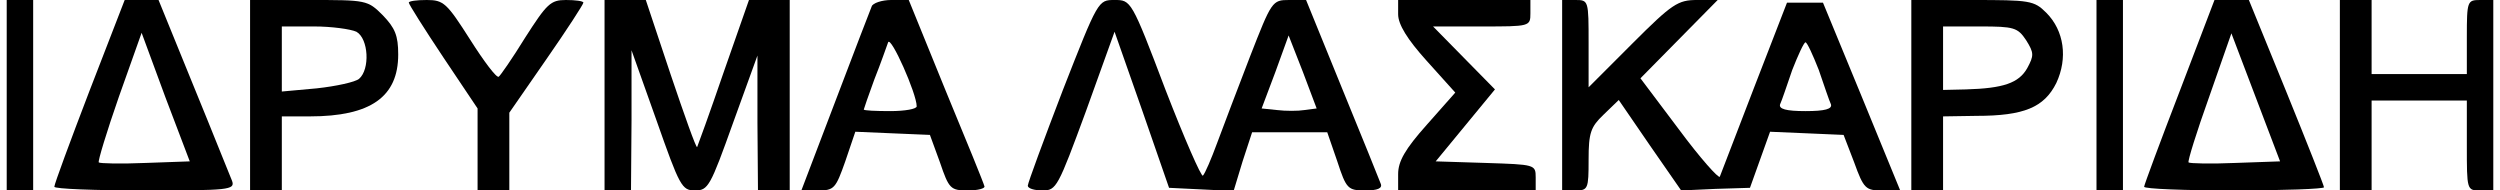 <?xml version="1.0" encoding="UTF-8" standalone="yes"?>
<svg version="1.0" xmlns="http://www.w3.org/2000/svg" width="469.78" height="35.79" viewBox="0 0 470 36" preserveAspectRatio="xMidYMid meet">
  <g transform="translate(0,36) scale(0.1,-0.1)" fill="#000000" stroke="none">
    <path d="M0 180 l0 -180 25 0 25 0 0 180 0 180 -25 0 -25 0 0 -180z"/>
    <path d="M156 187 c-36 -94 -66 -175 -66 -180 0 -4 77 -7 171 -7 159 0 171 1
165 18 -4 9 -36 90 -73 180 l-66 162 -32 0 -32 0 -67 -173z m106 -135 c-47 -2
-86 -1 -88 1 -2 2 15 58 38 124 l43 121 45 -122 46 -121 -84 -3z"/>
    <path d="M460 180 l0 -180 30 0 30 0 0 70 0 70 53 0 c115 0 167 37 167 117 0
36 -6 50 -29 74 -29 29 -31 29 -140 29 l-111 0 0 -180z m201 120 c23 -13 26
-71 5 -89 -7 -6 -43 -14 -80 -18 l-66 -6 0 62 0 61 61 0 c33 0 69 -5 80 -10z"/>
    <path d="M760 355 c0 -3 29 -49 65 -103 l65 -97 0 -77 0 -78 30 0 30 0 0 73 0
74 70 101 c39 56 70 104 70 107 0 3 -15 5 -33 5 -29 0 -36 -7 -77 -71 -24 -39
-47 -72 -50 -74 -4 -3 -28 29 -54 70 -44 69 -50 75 -82 75 -19 0 -34 -2 -34
-5z"/>
    <path d="M1130 180 l0 -180 25 0 25 0 1 133 0 132 47 -132 c44 -125 48 -133
73 -133 25 0 29 8 72 128 l46 127 0 -127 1 -128 30 0 30 0 0 180 0 180 -39 0
-38 0 -48 -137 c-26 -76 -49 -139 -50 -141 -2 -2 -24 60 -50 137 l-47 141 -39
0 -39 0 0 -180z"/>
    <path d="M1635 348 c-3 -7 -34 -88 -69 -180 l-64 -168 32 0 c30 0 33 4 51 55
l19 56 70 -3 71 -3 19 -52 c17 -50 20 -53 53 -53 19 0 33 4 31 8 -1 5 -34 86
-73 180 l-70 172 -33 0 c-18 0 -35 -6 -37 -12z m85 -189 c0 -5 -22 -9 -50 -9
-27 0 -50 1 -50 3 0 1 9 27 20 57 12 30 23 62 26 70 5 13 54 -97 54 -121z"/>
    <path d="M1996 189 c-36 -94 -66 -175 -66 -180 0 -5 12 -9 28 -9 26 0 29 6 82
150 l54 150 52 -148 51 -147 61 -3 61 -3 17 56 18 55 71 0 71 0 19 -55 c17
-52 20 -55 53 -55 23 0 33 4 29 13 -2 6 -35 87 -73 180 l-68 167 -32 0 c-32 0
-33 -2 -74 -107 -23 -60 -51 -133 -62 -163 -11 -30 -23 -58 -27 -62 -3 -3 -35
70 -71 163 -64 169 -65 169 -96 169 -31 0 -31 0 -98 -171z m457 -37 c-12 -2
-36 -2 -52 0 l-29 3 26 69 25 69 27 -69 26 -69 -23 -3z"/>
    <path d="M2630 333 c0 -19 17 -47 54 -88 l54 -60 -54 -61 c-41 -46 -54 -69
-54 -93 l0 -31 130 0 130 0 0 25 c0 24 -2 24 -94 27 l-95 3 56 68 56 68 -59
60 -58 59 92 0 c91 0 92 0 92 25 l0 25 -125 0 -125 0 0 -27z"/>
    <path d="M2940 180 l0 -180 25 0 c24 0 25 3 25 58 0 51 4 62 28 85 l29 28 59
-86 59 -85 65 3 65 2 19 53 19 53 70 -3 69 -3 20 -52 c18 -50 22 -53 53 -53
l34 0 -73 178 -73 177 -34 0 -34 0 -62 -160 c-34 -88 -63 -164 -65 -169 -2 -4
-37 35 -77 89 l-73 97 73 74 73 74 -39 0 c-36 0 -47 -7 -122 -82 l-83 -83 0
83 c0 81 0 82 -25 82 l-25 0 0 -180z m485 48 c10 -29 20 -59 23 -65 3 -9 -11
-13 -48 -13 -37 0 -51 4 -48 13 3 6 13 36 23 65 11 28 22 52 25 52 3 0 14 -24
25 -52z"/>
    <path d="M3600 180 l0 -180 30 0 30 0 0 70 0 70 63 1 c90 0 128 16 151 62 22
47 15 99 -19 133 -23 23 -31 24 -140 24 l-115 0 0 -180z m217 104 c15 -24 15
-29 2 -53 -16 -28 -45 -38 -116 -40 l-43 -1 0 60 0 60 70 0 c64 0 71 -2 87
-26z"/>
    <path d="M3950 180 l0 -180 25 0 25 0 0 180 0 180 -25 0 -25 0 0 -180z"/>
    <path d="M4107 187 c-37 -96 -67 -177 -67 -180 0 -4 77 -7 170 -7 94 0 170 3
170 6 0 3 -32 84 -71 180 l-71 174 -33 0 -32 0 -66 -173z m105 -135 c-46 -2
-86 -1 -88 1 -2 2 15 57 39 124 l42 120 46 -121 46 -121 -85 -3z"/>
    <path d="M4410 180 l0 -180 30 0 30 0 0 85 0 85 90 0 90 0 0 -85 c0 -84 0 -85
25 -85 l25 0 0 180 0 180 -25 0 c-24 0 -25 -2 -25 -70 l0 -70 -90 0 -90 0 0
70 0 70 -30 0 -30 0 0 -180z"/>
  </g>
</svg>